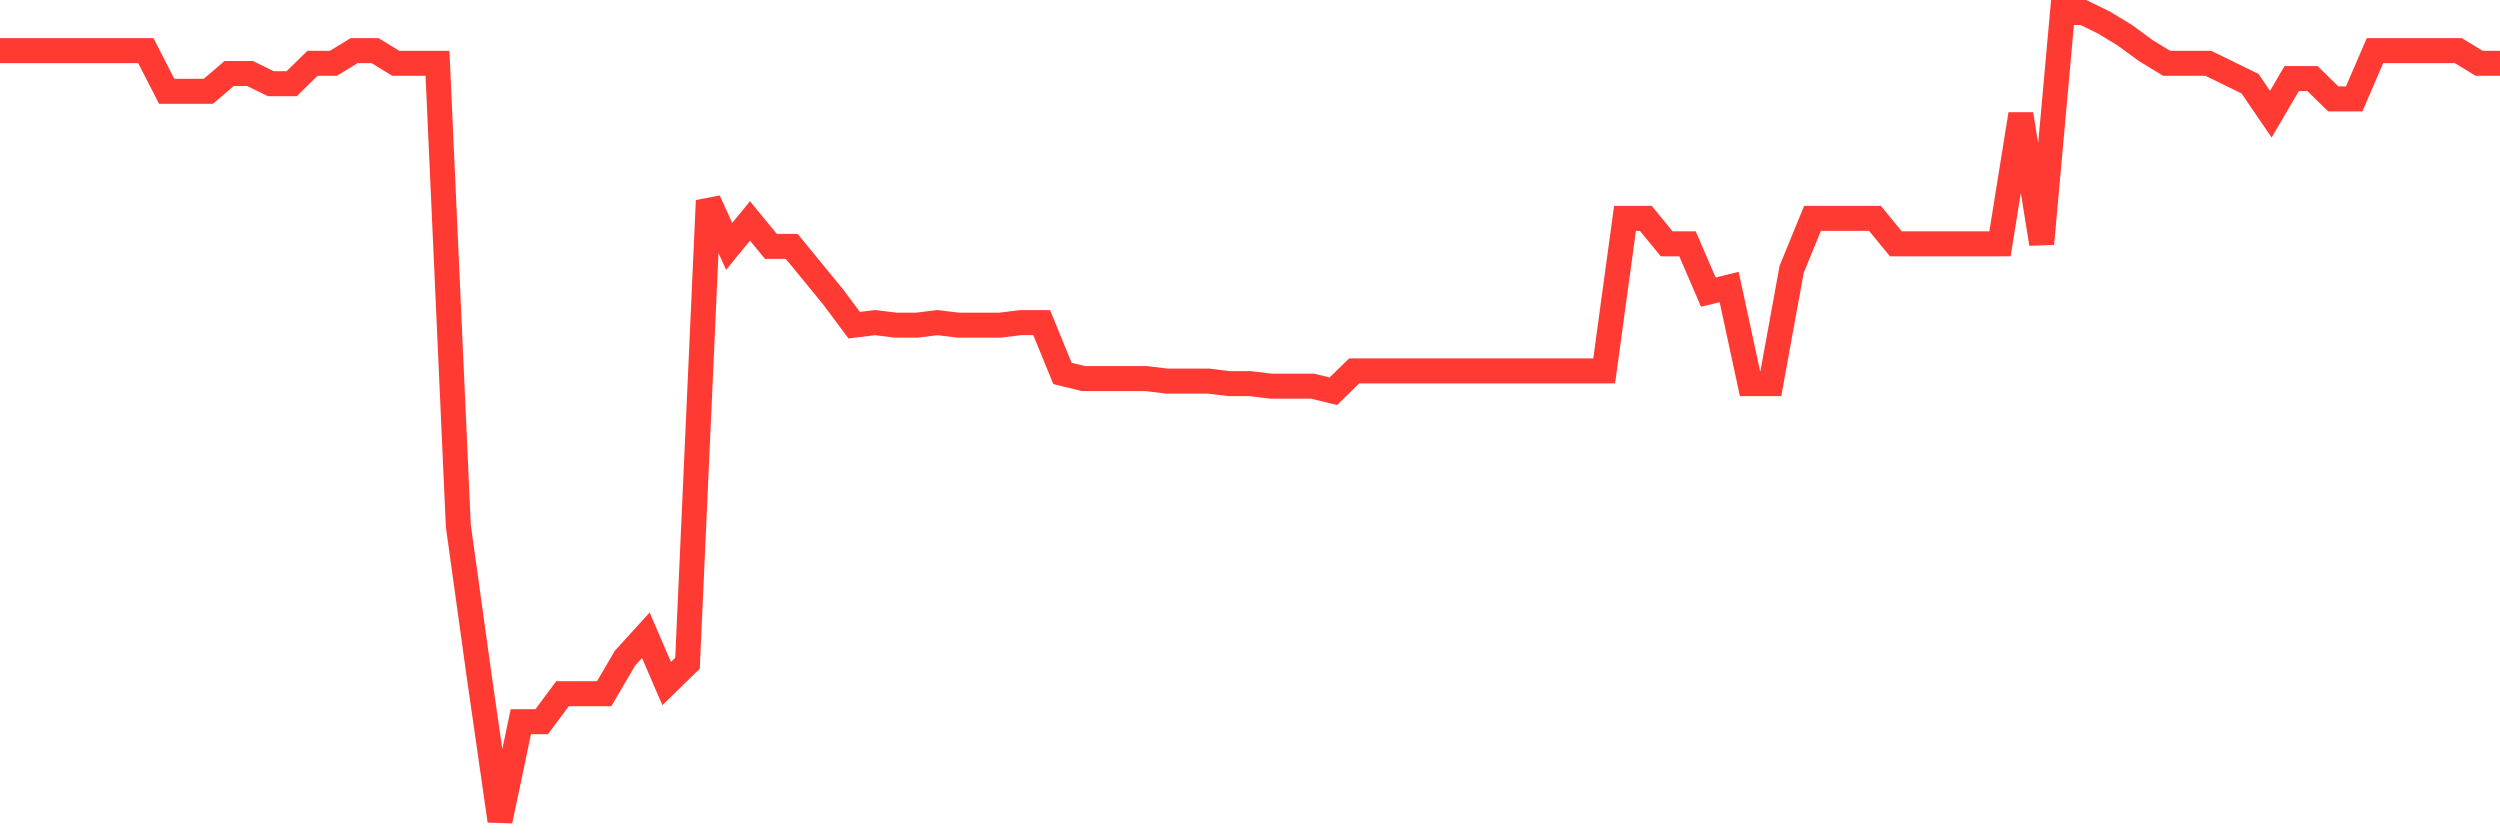<svg
  xmlns="http://www.w3.org/2000/svg"
  xmlns:xlink="http://www.w3.org/1999/xlink"
  width="120"
  height="40"
  viewBox="0 0 120 40"
  preserveAspectRatio="none"
>
  <polyline
    points="0,2.43 1,2.43 2,2.43 3,2.43 4,2.43 5,2.43 6,2.43 7,2.43 8,4.382 9,4.382 10,4.382 11,3.528 12,3.528 13,4.016 14,4.016 15,3.04 16,3.04 17,2.43 18,2.43 19,3.04 20,3.04 21,3.04 22,25.247 23,32.445 24,39.4 25,34.642 26,34.642 27,33.299 28,33.299 29,33.299 30,31.591 31,30.493 32,32.811 33,31.835 34,9.629 35,11.825 36,10.605 37,11.825 38,11.825 39,13.045 40,14.265 41,15.608 42,15.486 43,15.608 44,15.608 45,15.486 46,15.608 47,15.608 48,15.608 49,15.486 50,15.486 51,17.926 52,18.17 53,18.17 54,18.17 55,18.17 56,18.292 57,18.292 58,18.292 59,18.414 60,18.414 61,18.536 62,18.536 63,18.536 64,18.78 65,17.804 66,17.804 67,17.804 68,17.804 69,17.804 70,17.804 71,17.804 72,17.804 73,17.804 74,17.804 75,17.804 76,17.804 77,17.804 78,10.483 79,10.483 80,11.703 81,11.703 82,14.021 83,13.777 84,18.414 85,18.414 86,12.923 87,10.483 88,10.483 89,10.483 90,10.483 91,11.703 92,11.703 93,11.703 94,11.703 95,11.703 96,11.703 97,5.481 98,11.703 99,0.6 100,0.6 101,1.088 102,1.698 103,2.43 104,3.04 105,3.04 106,3.04 107,3.528 108,4.016 109,5.481 110,3.772 111,3.772 112,4.748 113,4.748 114,2.43 115,2.43 116,2.43 117,2.43 118,2.43 119,3.04 120,3.04"
    fill="none"
    stroke="#ff3a33"
    stroke-width="1.2"
  >
  </polyline>
</svg>